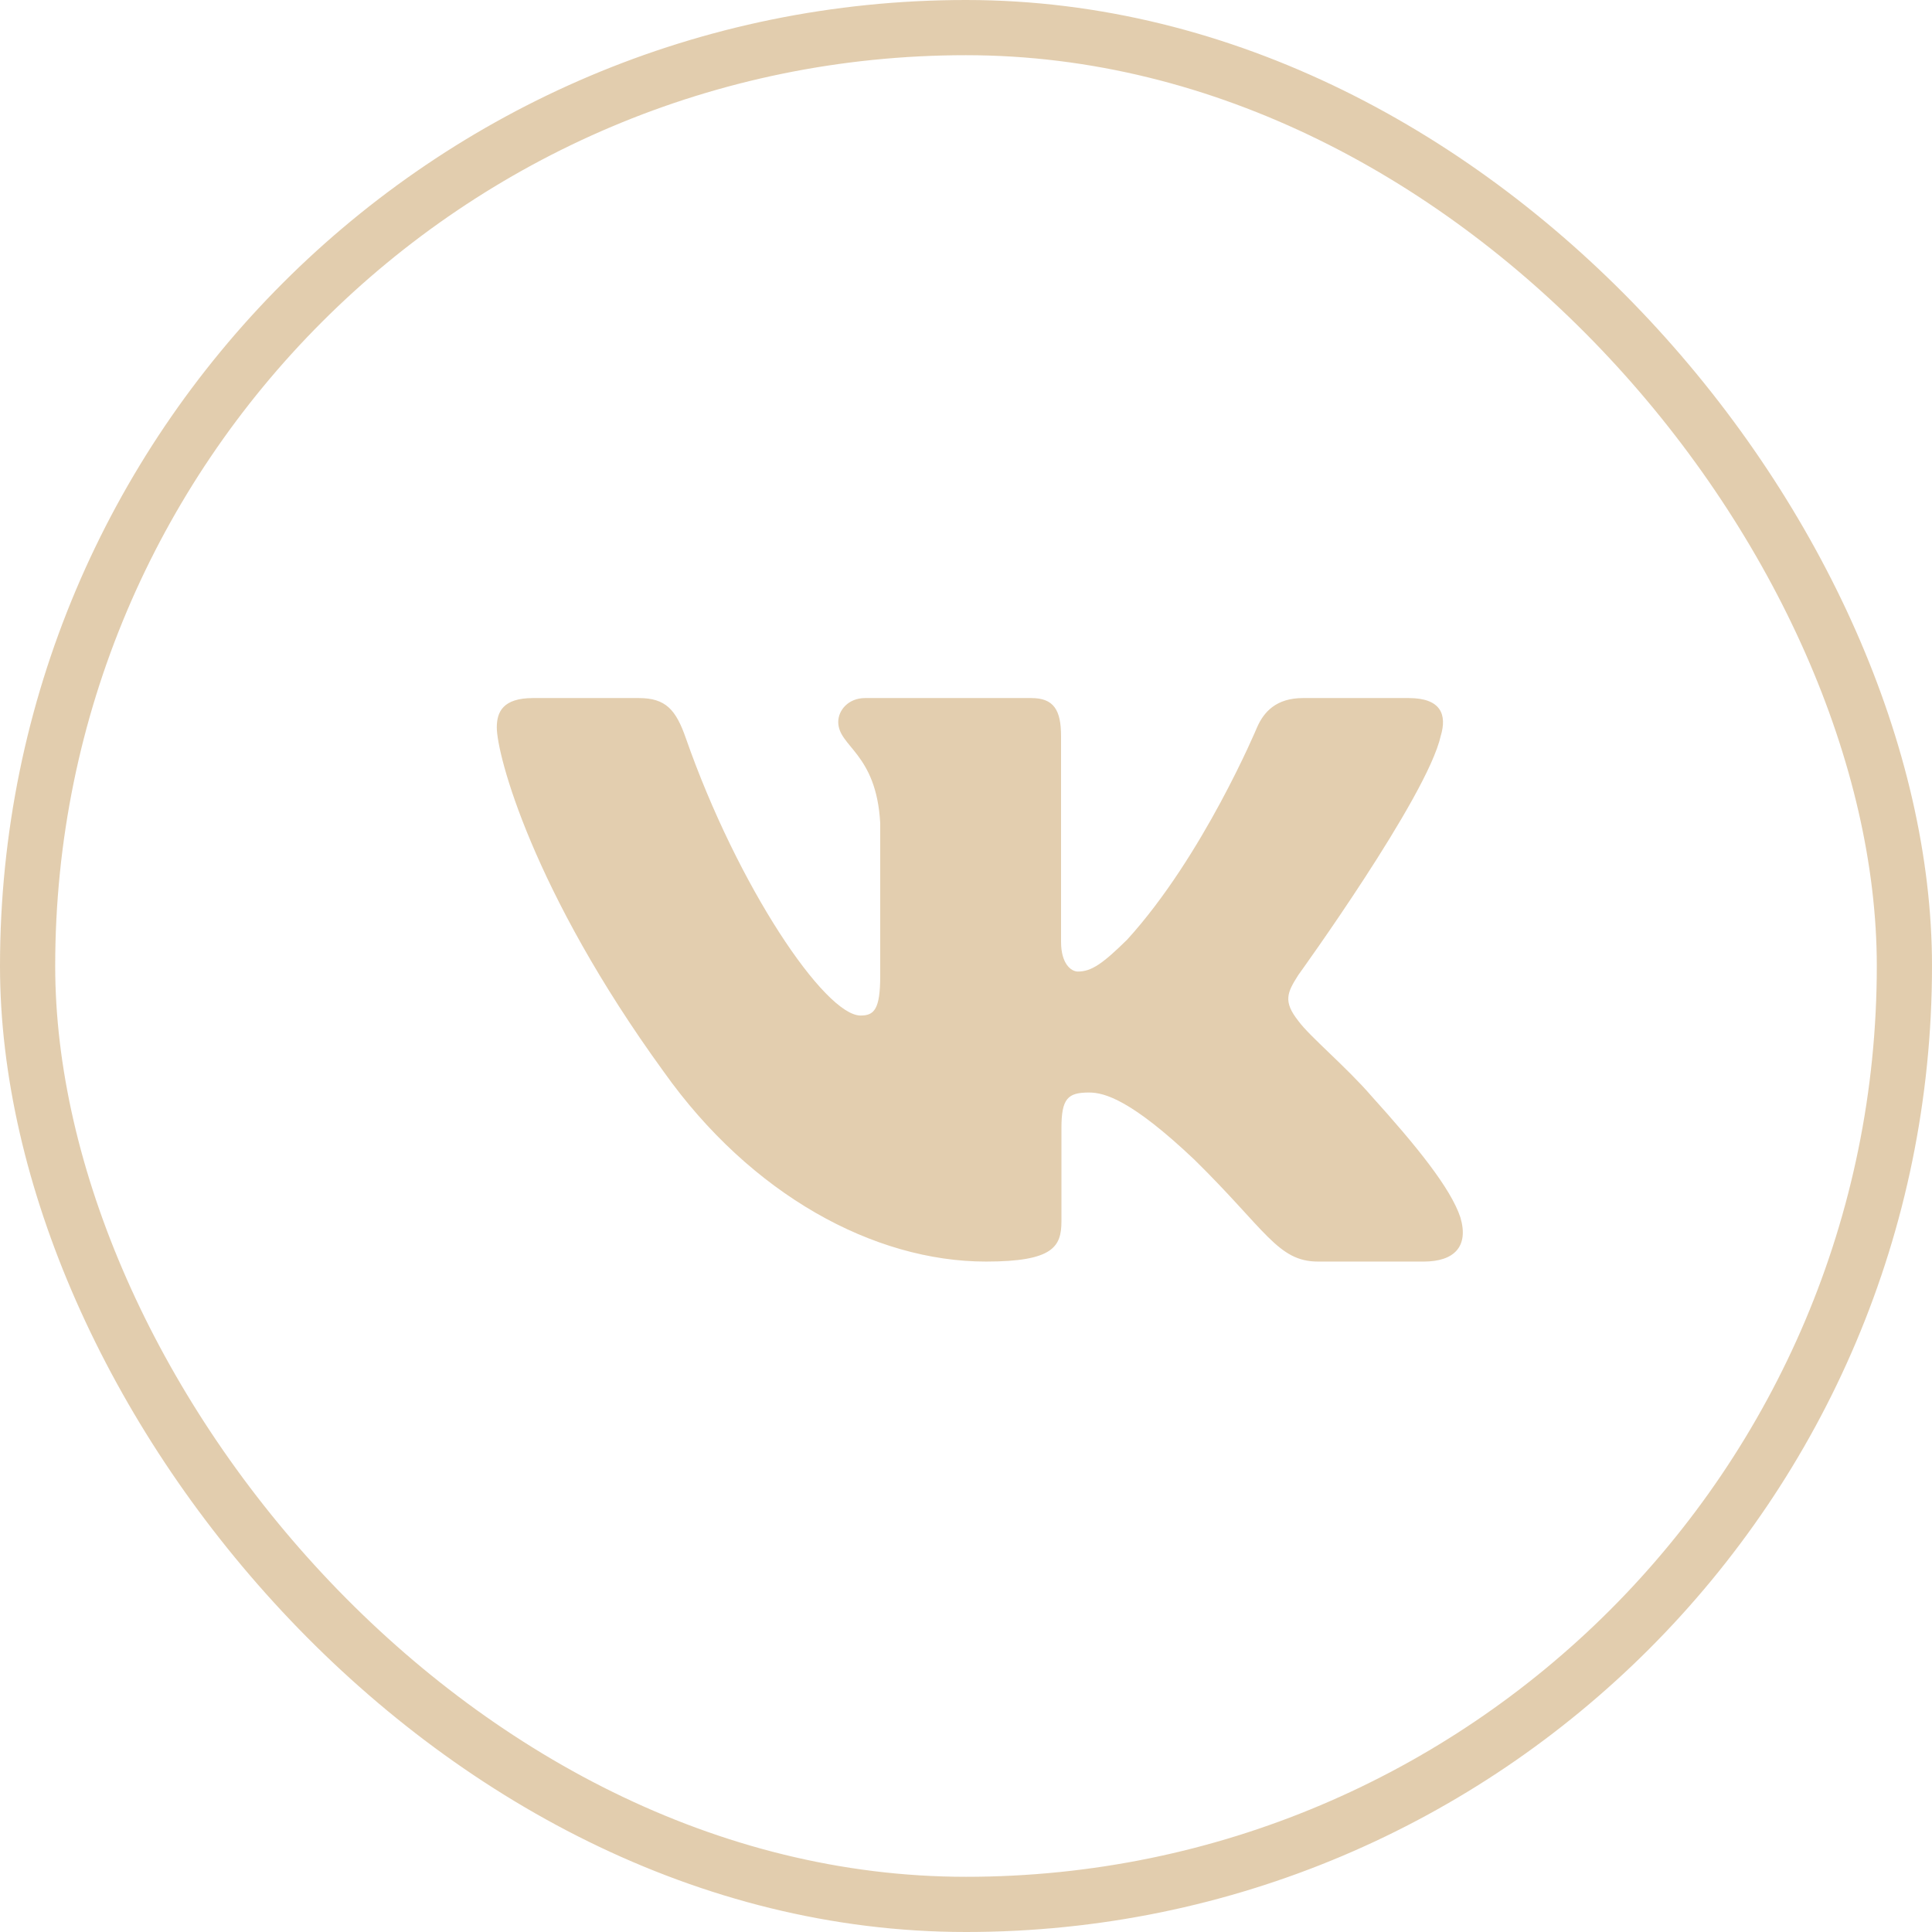 <?xml version="1.0" encoding="UTF-8"?> <svg xmlns="http://www.w3.org/2000/svg" width="70" height="70" viewBox="0 0 70 70" fill="none"> <g clip-path="url(#clip0_1960_671)"> <path fill-rule="evenodd" clip-rule="evenodd" d="M52.198 26.674C52.44 25.878 52.198 25.292 51.038 25.292H47.21C46.236 25.292 45.787 25.798 45.544 26.357C45.544 26.357 43.597 31.017 40.839 34.045C39.947 34.923 39.541 35.201 39.054 35.201C38.81 35.201 38.444 34.923 38.444 34.125V26.674C38.444 25.718 38.176 25.292 37.365 25.292H31.345C30.737 25.292 30.371 25.735 30.371 26.157C30.371 27.062 31.751 27.272 31.892 29.822V35.36C31.892 36.575 31.669 36.795 31.182 36.795C29.884 36.795 26.727 32.113 24.853 26.755C24.49 25.712 24.122 25.292 23.143 25.292H19.312C18.219 25.292 18 25.798 18 26.357C18 27.351 19.298 32.292 24.045 38.827C27.209 43.289 31.665 45.709 35.723 45.709C38.157 45.709 38.458 45.172 38.458 44.246V40.873C38.458 39.798 38.688 39.584 39.459 39.584C40.028 39.584 41.001 39.864 43.273 42.015C45.869 44.565 46.296 45.709 47.757 45.709H51.585C52.679 45.709 53.227 45.172 52.913 44.11C52.565 43.054 51.326 41.522 49.682 39.703C48.79 38.668 47.451 37.552 47.044 36.994C46.477 36.278 46.639 35.958 47.044 35.321C47.044 35.321 51.711 28.866 52.197 26.674H52.198Z" fill="#E3CEAF"></path> </g> <rect x="1" y="1" width="68" height="68" rx="34" stroke="#C79D5E" stroke-opacity="0.5" stroke-width="2"></rect> <defs> <clipPath id="clip0_1960_671"> <rect width="35" height="35" fill="white" transform="translate(18 18)"></rect> </clipPath> </defs> </svg> 